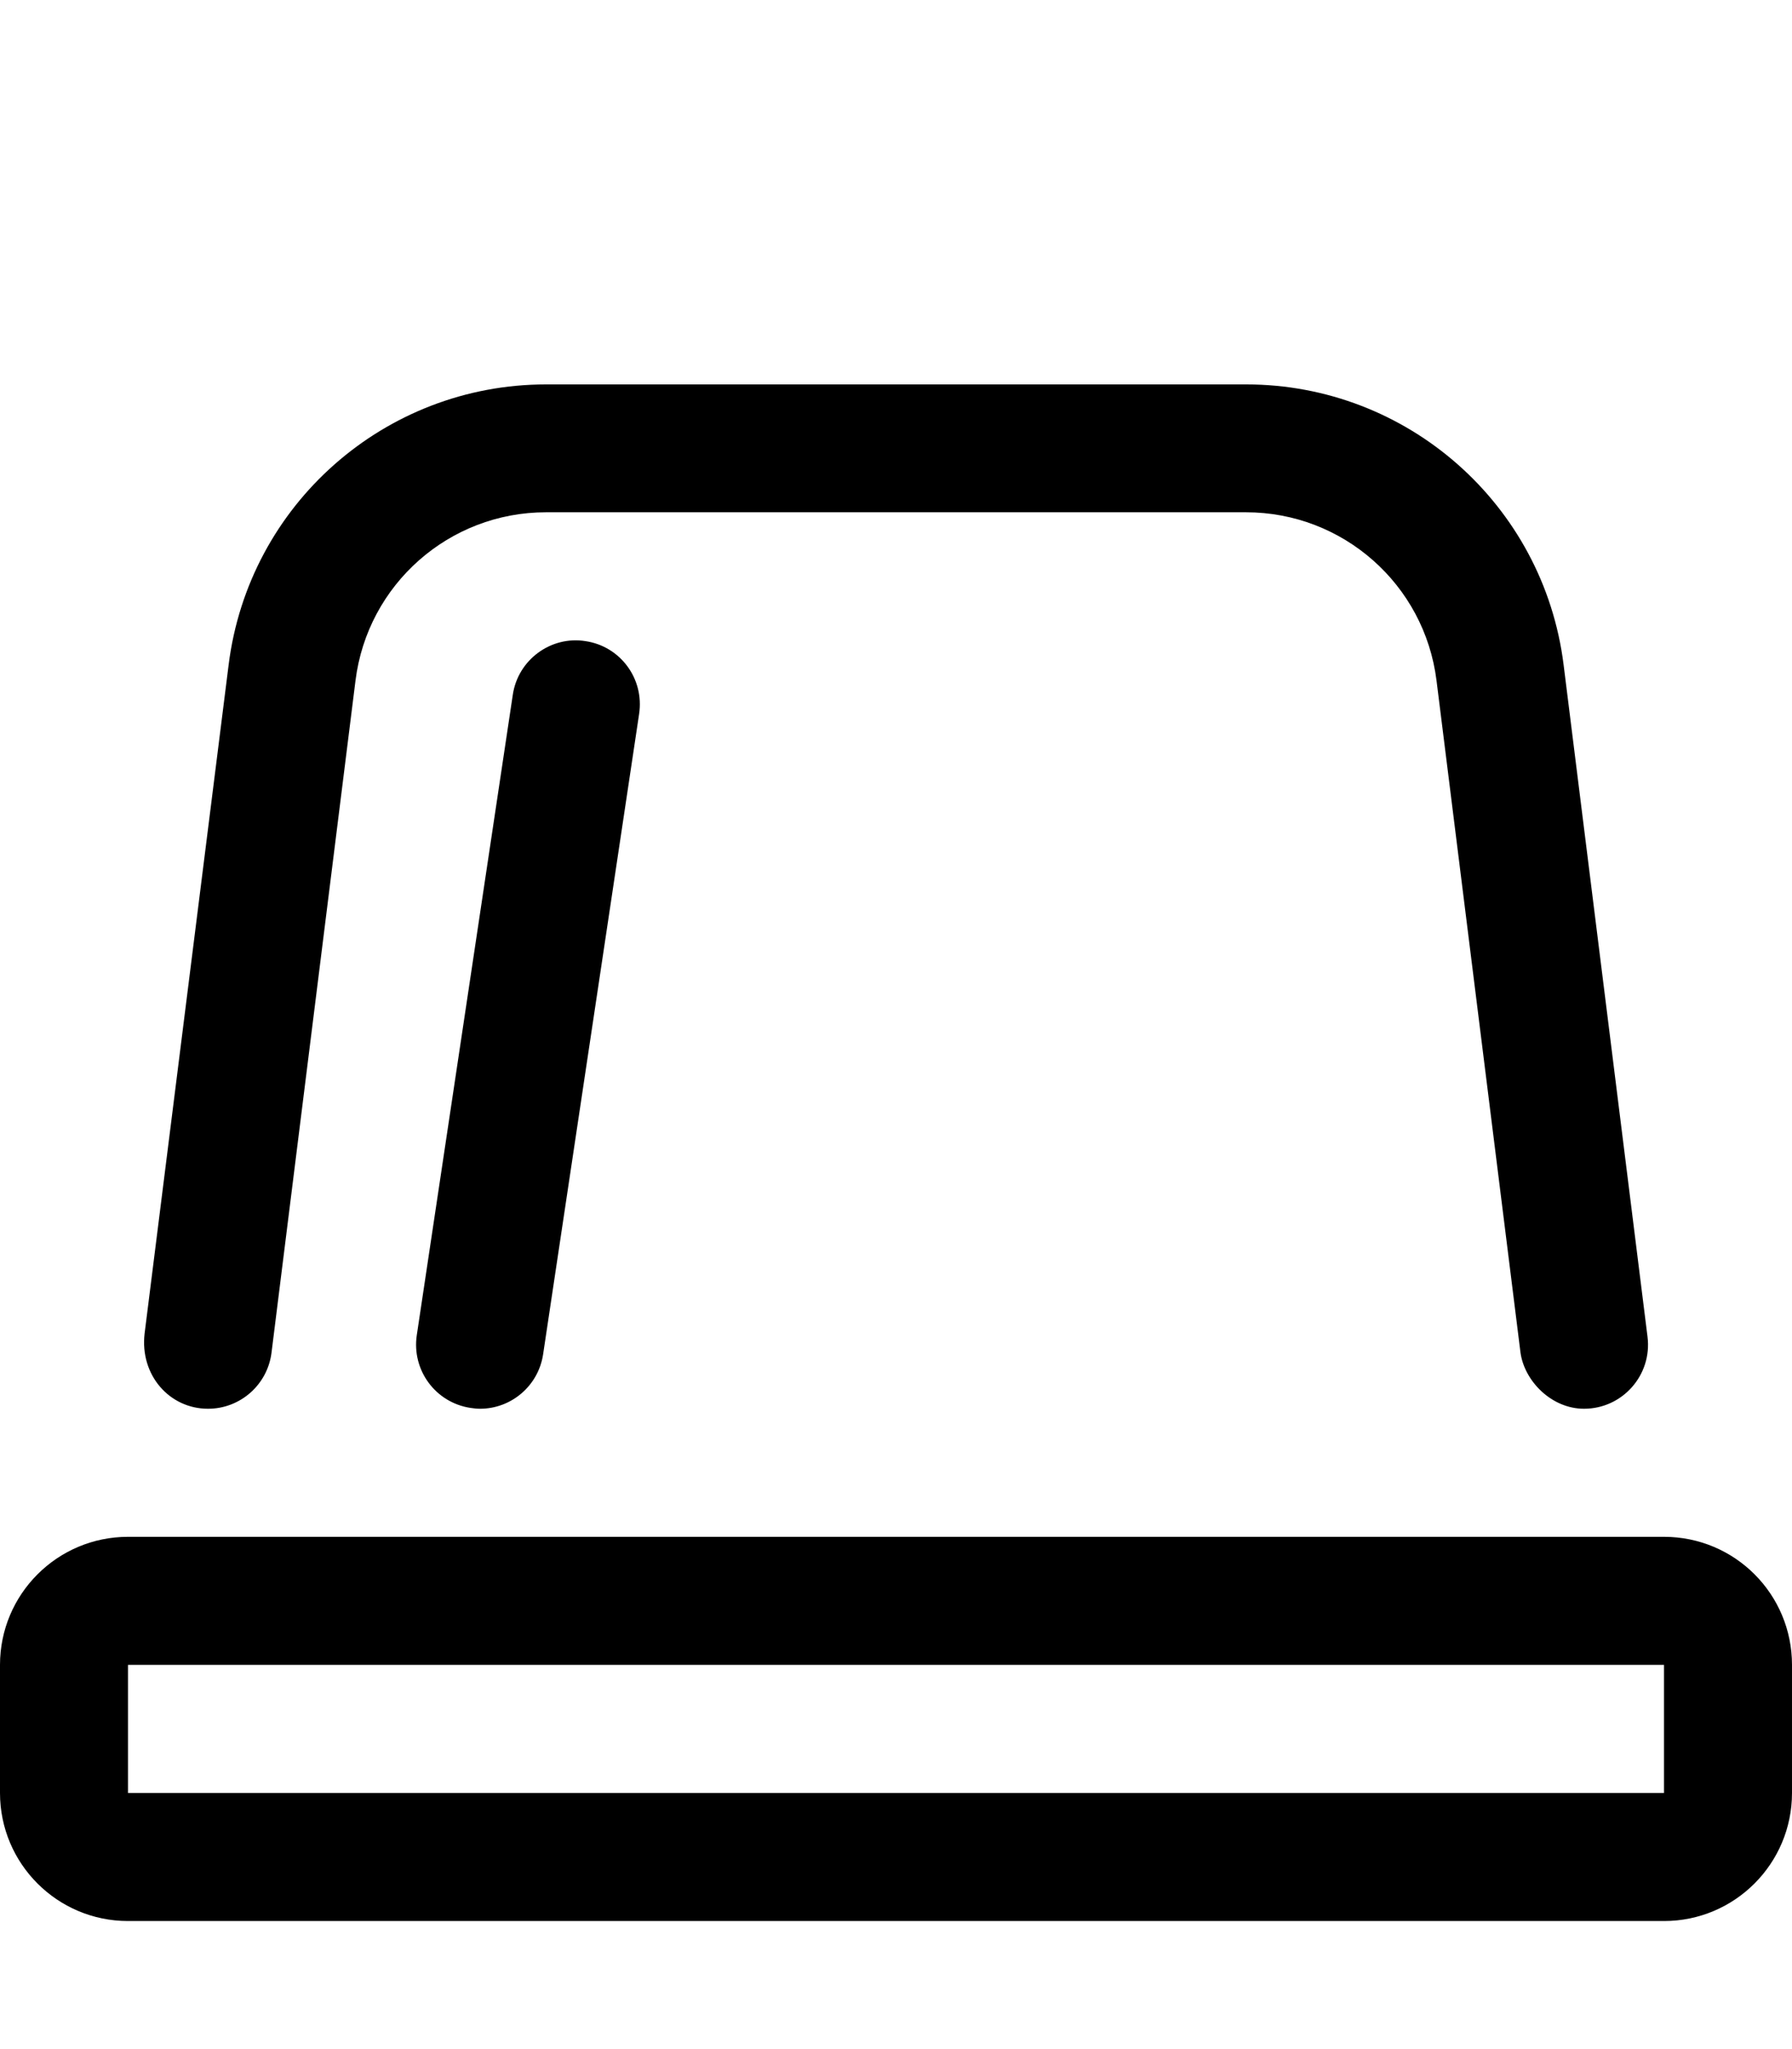 <svg xmlns="http://www.w3.org/2000/svg" viewBox="0 0 448 512"><!--! Font Awesome Pro 6.3.0 by @fontawesome - https://fontawesome.com License - https://fontawesome.com/license (Commercial License) Copyright 2023 Fonticons, Inc. --><path d="M416 384H32c-17.67 0-32 14.33-32 32v32c0 17.67 14.33 32 32 32h384c17.67 0 32-14.33 32-32v-32C448 398.3 433.7 384 416 384zM416 448H32v-32h384V448zM52 352c8.07 0 14.88-6.008 15.88-14.02l20.99-167.9C91.87 146 112.3 128 136.5 128h175c24.21 0 44.63 18.02 47.63 42.05l20.99 167.9C381.1 345.1 387.9 352 396 352c9.623 0 17.07-8.438 15.88-17.98L390.9 166.1c-5.008-40.02-39.03-70.05-79.37-70.05h-175c-40.34 0-74.36 30.03-79.37 70.05l-21.01 167.1C34.93 343.6 42.38 352 52 352zM128.2 173.6l-24 160c-1.312 8.75 4.688 16.88 13.44 18.19C118.4 351.9 119.2 352 120 352c7.781 0 14.59-5.688 15.78-13.62l24-160C161.1 169.6 155.1 161.5 146.4 160.2C137.8 158.8 129.5 164.8 128.2 173.6z"/></svg>